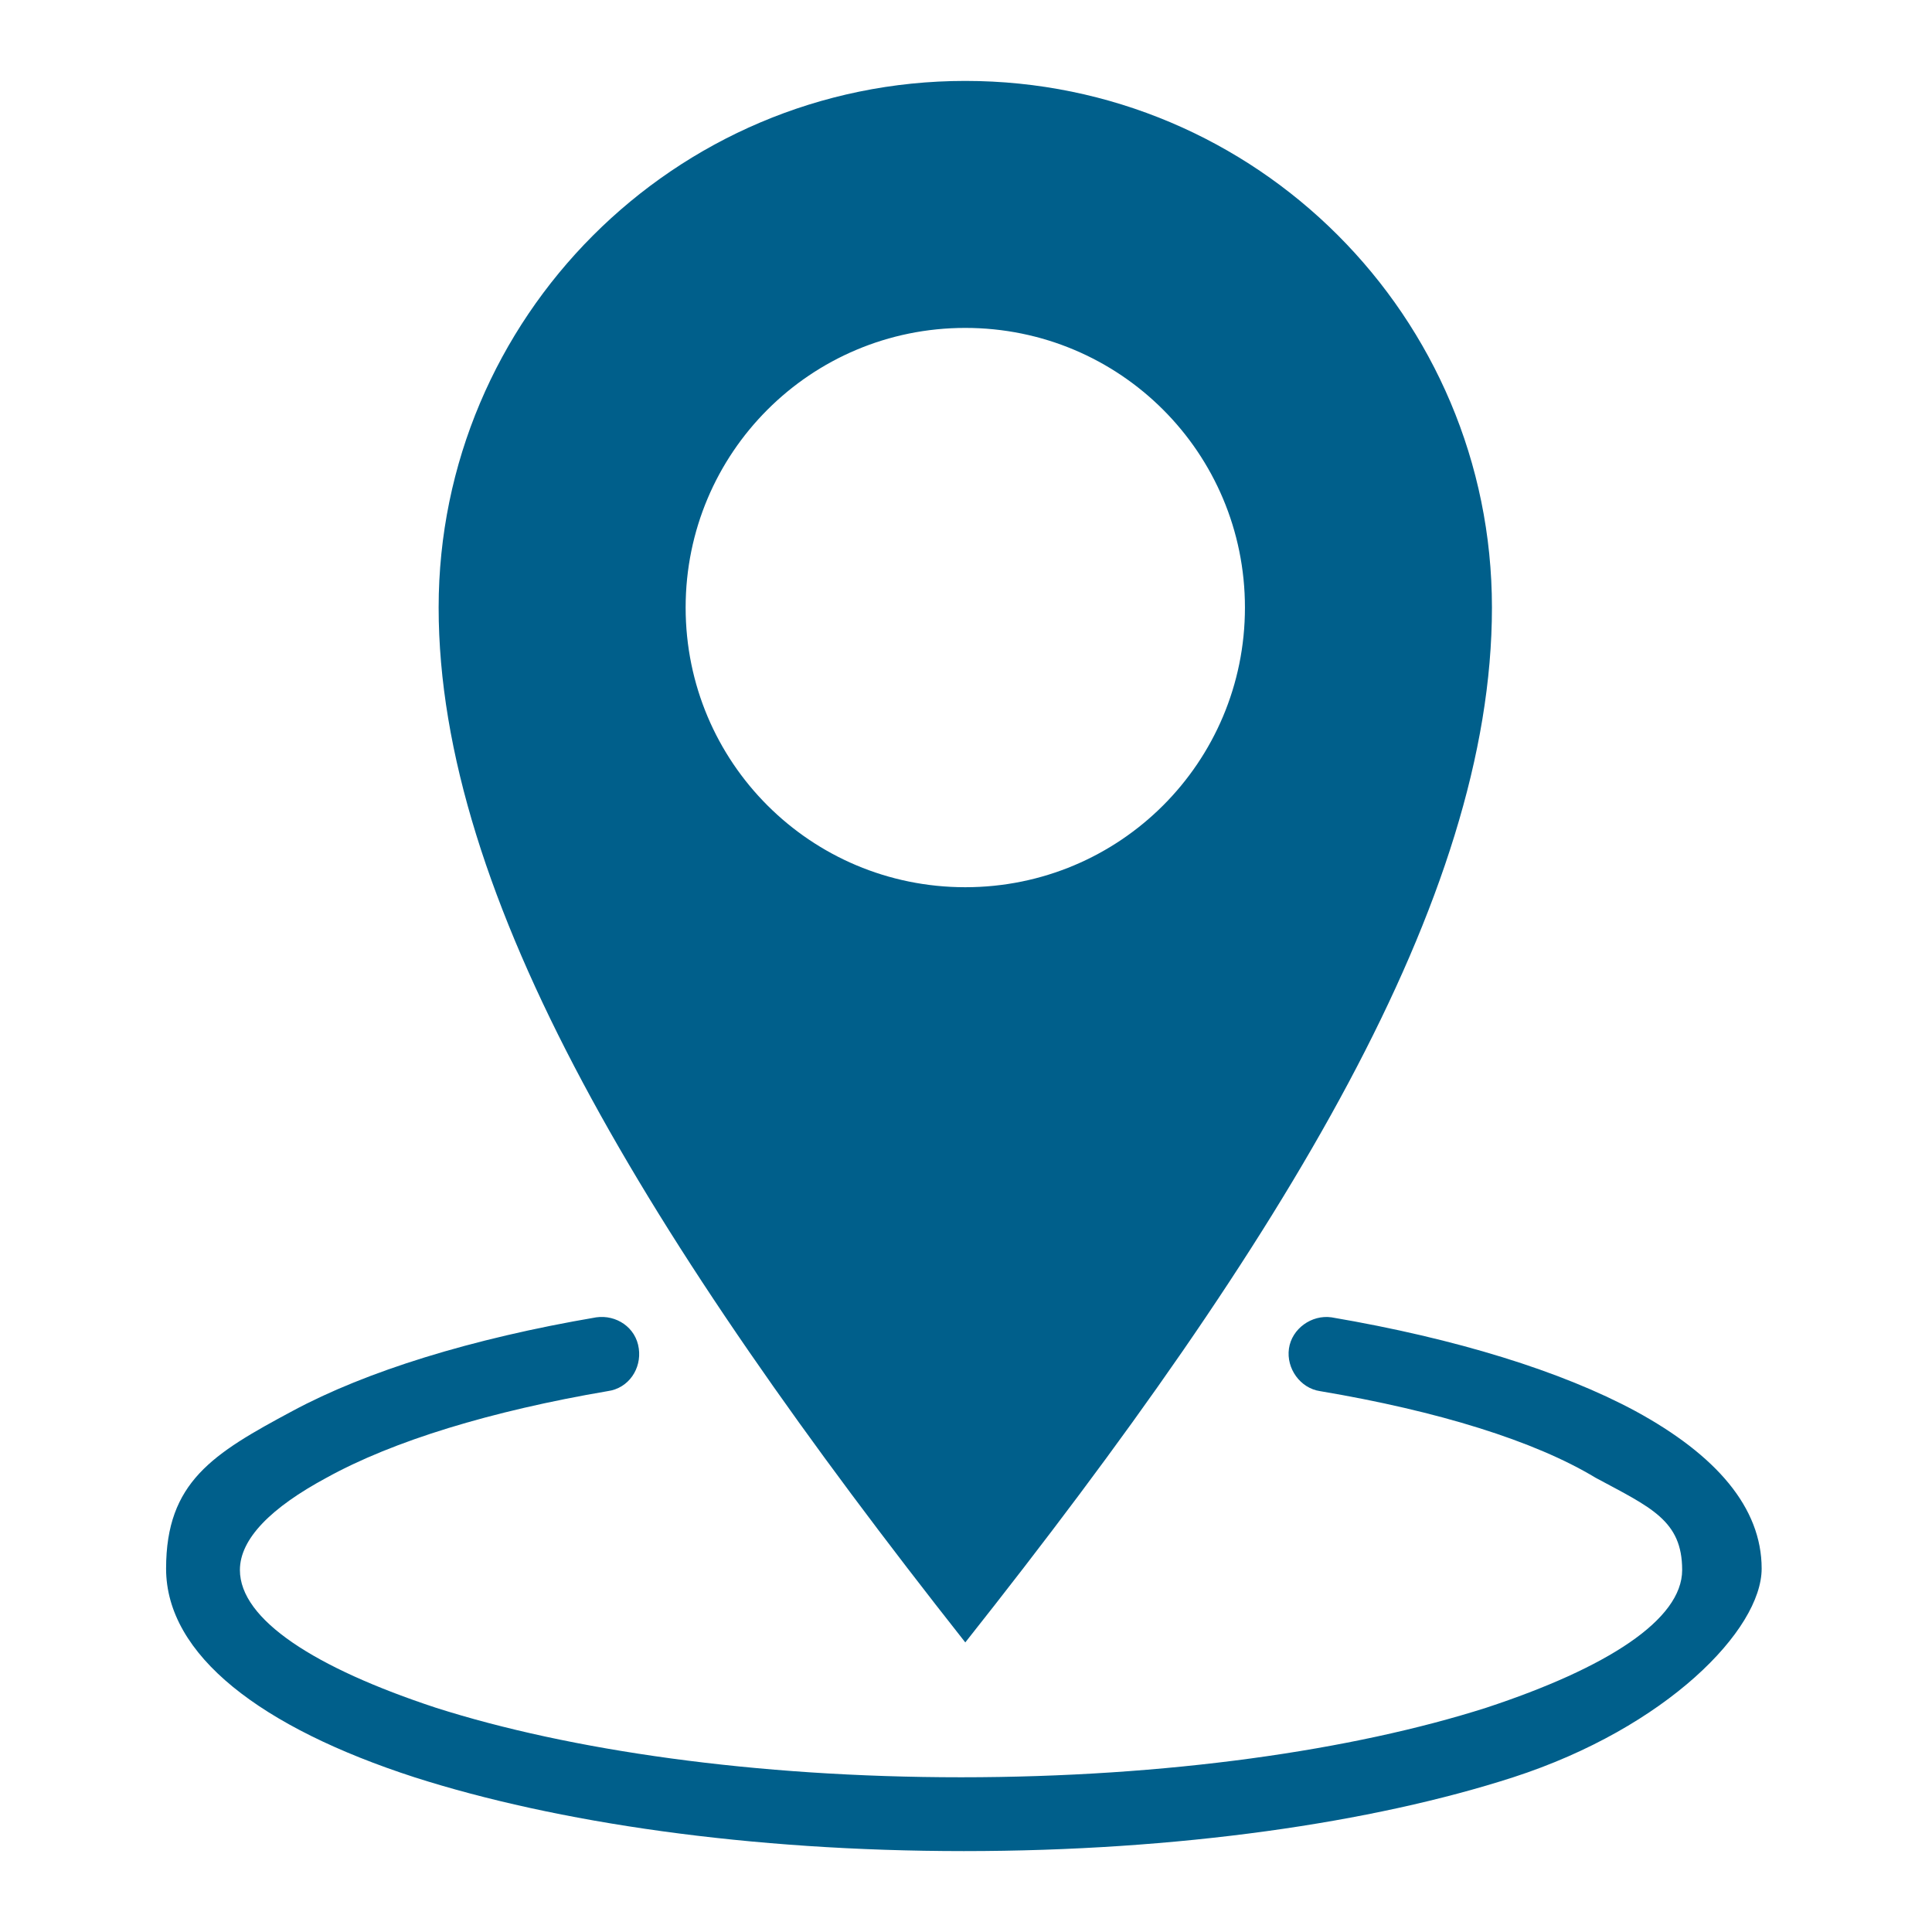 <?xml version="1.0" encoding="UTF-8"?>
<svg id="Ebene_1" xmlns="http://www.w3.org/2000/svg" version="1.1" xmlns:graph="http://ns.adobe.com/Graphs/1.0/" xmlns:i="http://ns.adobe.com/AdobeIllustrator/10.0/" xmlns:x="http://ns.adobe.com/Extensibility/1.0/" xmlns:xlink="http://www.w3.org/1999/xlink" viewBox="0 0 136.1 136.1">
  <!-- Generator: Adobe Illustrator 29.2.1, SVG Export Plug-In . SVG Version: 2.1.0 Build 116)  -->
  <defs>
    <style>
      .st0 {
        fill: #005f8b;
      }

      .st1 {
        display: none;
      }

      .st2 {
        fill: #b3b3b3;
      }

      .st3 {
        fill: #cdcccc;
      }
    </style>
  </defs>
  <g id="BG" class="st1">
    <rect class="st2" width="136.1" height="136.1"/>
    <rect class="st3" x="5.7" y="5.7" width="124.7" height="124.7"/>
  </g>
  <g id="Zeichenfläche">
    <g>
      <path class="st0" d="M68,23.1c-10.9,0-19.7,8.8-19.7,19.7s8.8,19.7,19.7,19.7,19.7-8.8,19.7-19.7-8.8-19.7-19.7-19.7M68,115.7c-22.4-28.4-37.1-52.5-37.1-72.9S47.5,5.7,68,5.7s37.1,16.6,37.1,37.1-14.6,44.5-37.1,72.9"/>
      <path class="st0" d="M93,98c-1.4-.2-2.4-1.6-2.2-3s1.6-2.4,3-2.2c8.8,1.5,16.2,3.8,21.4,6.6,5.7,3.1,8.9,6.8,8.9,11.1s-6.7,11.2-17.5,14.7c-9.9,3.2-23.6,5.2-38.7,5.2s-28.7-2-38.7-5.2c-10.8-3.5-17.5-8.6-17.5-14.7s3.3-8.1,8.9-11.1c5.2-2.8,12.6-5.1,21.4-6.6,1.4-.2,2.8.7,3,2.2.2,1.4-.7,2.8-2.2,3-8.2,1.4-15.1,3.5-19.8,6.1-3.9,2.1-6.1,4.3-6.1,6.5,0,3.5,5.3,6.9,13.8,9.7,9.4,3,22.5,4.9,37,4.9s27.6-1.9,37-4.9c8.5-2.8,13.8-6.2,13.8-9.7s-2.2-4.4-6.1-6.5c-4.3-2.6-11.1-4.7-19.4-6.1"/>
    </g>
  </g>
</svg>